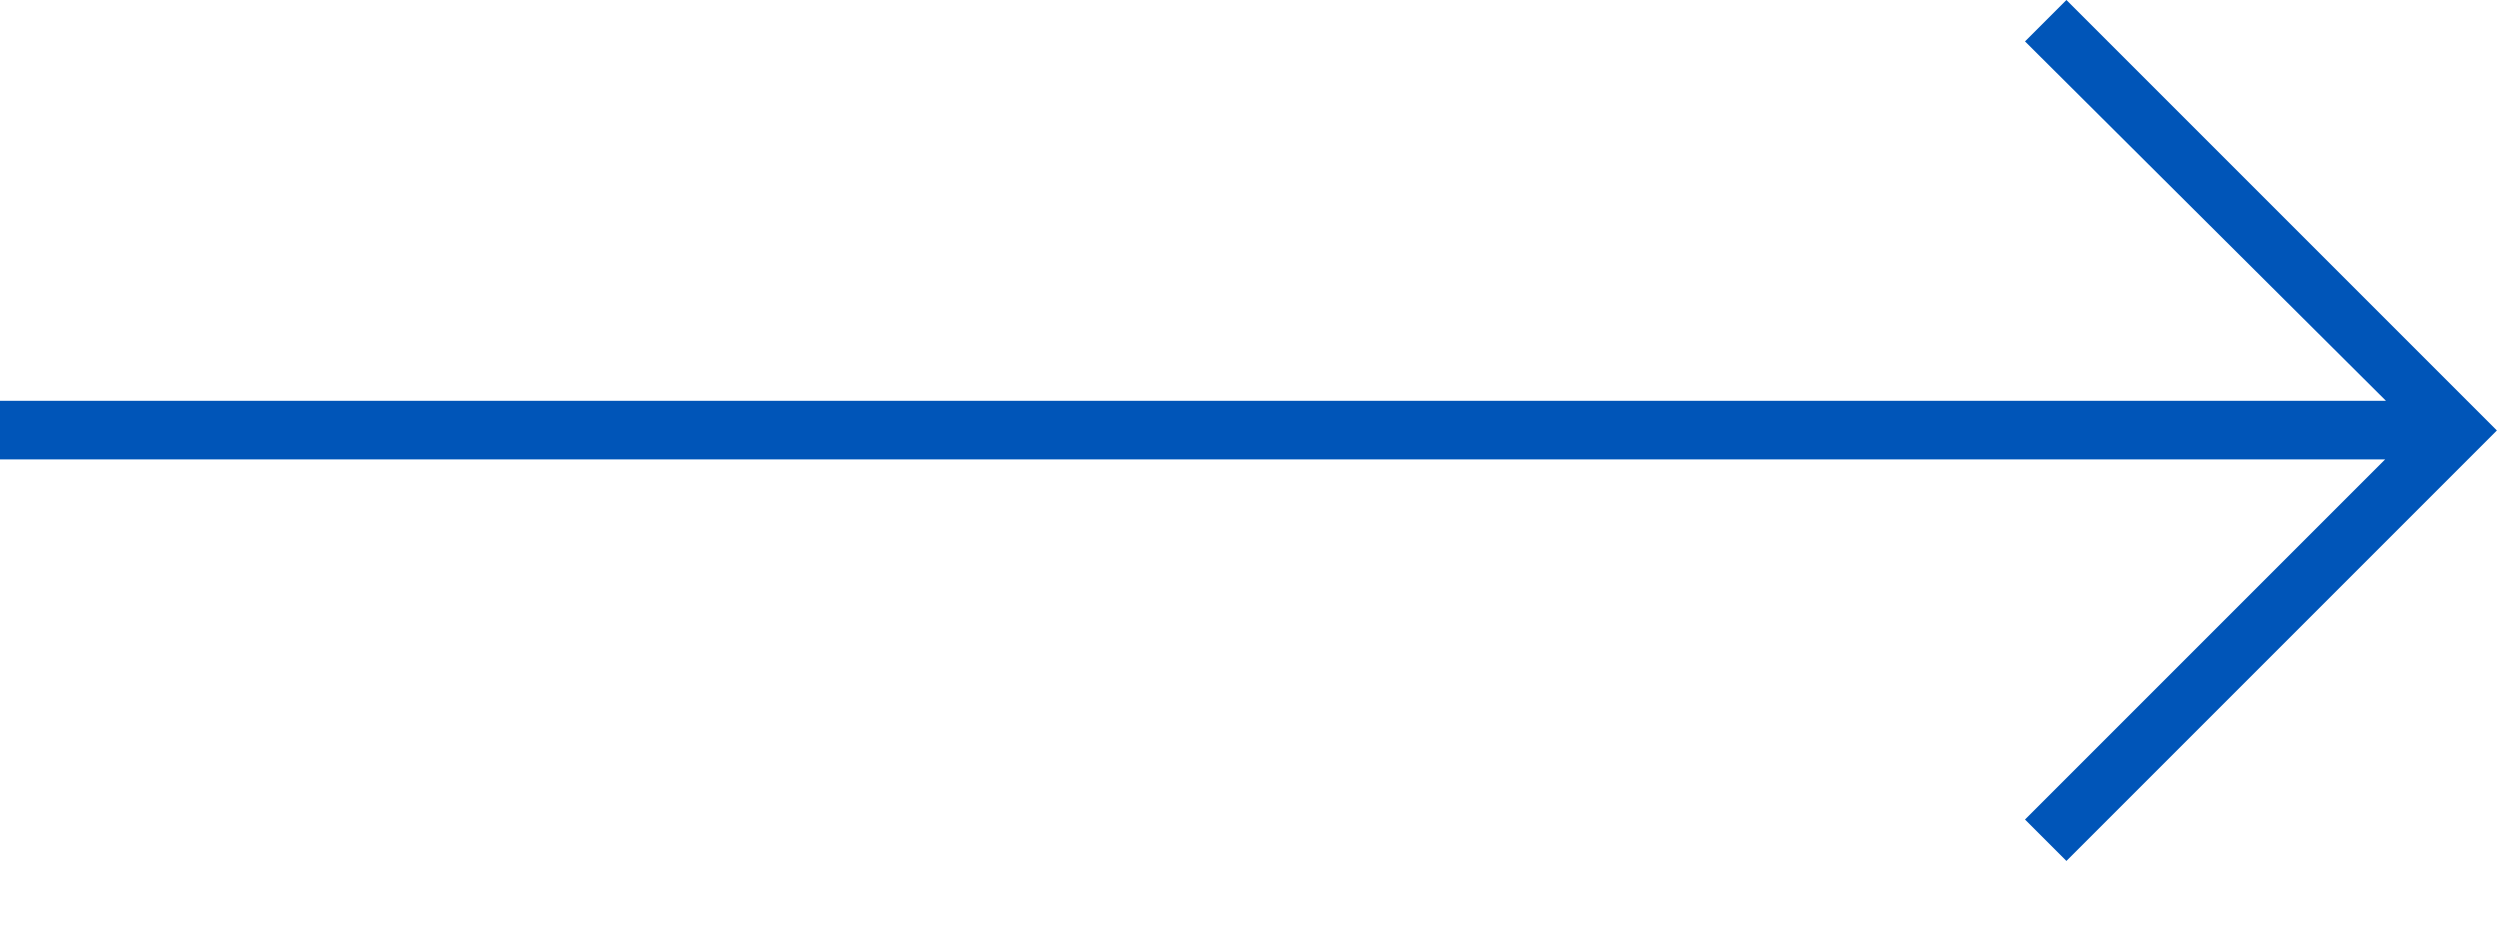 <svg width="32" height="12" viewBox="0 0 32 12" fill="none" xmlns="http://www.w3.org/2000/svg">
<g clip-path="url(#clip0_739_3452)">
<path d="M31.96 5.51L26.45 11.02L25.92 10.49L30.53 5.88H0V5.13H30.54L25.92 0.53L26.45 0L31.96 5.51Z" fill="#0055B8"/>
</g>
<defs>
<clipPath id="clip0_739_3452">
<rect width="31.96" height="11.03" fill="white"/>
</clipPath>
</defs>
</svg>
